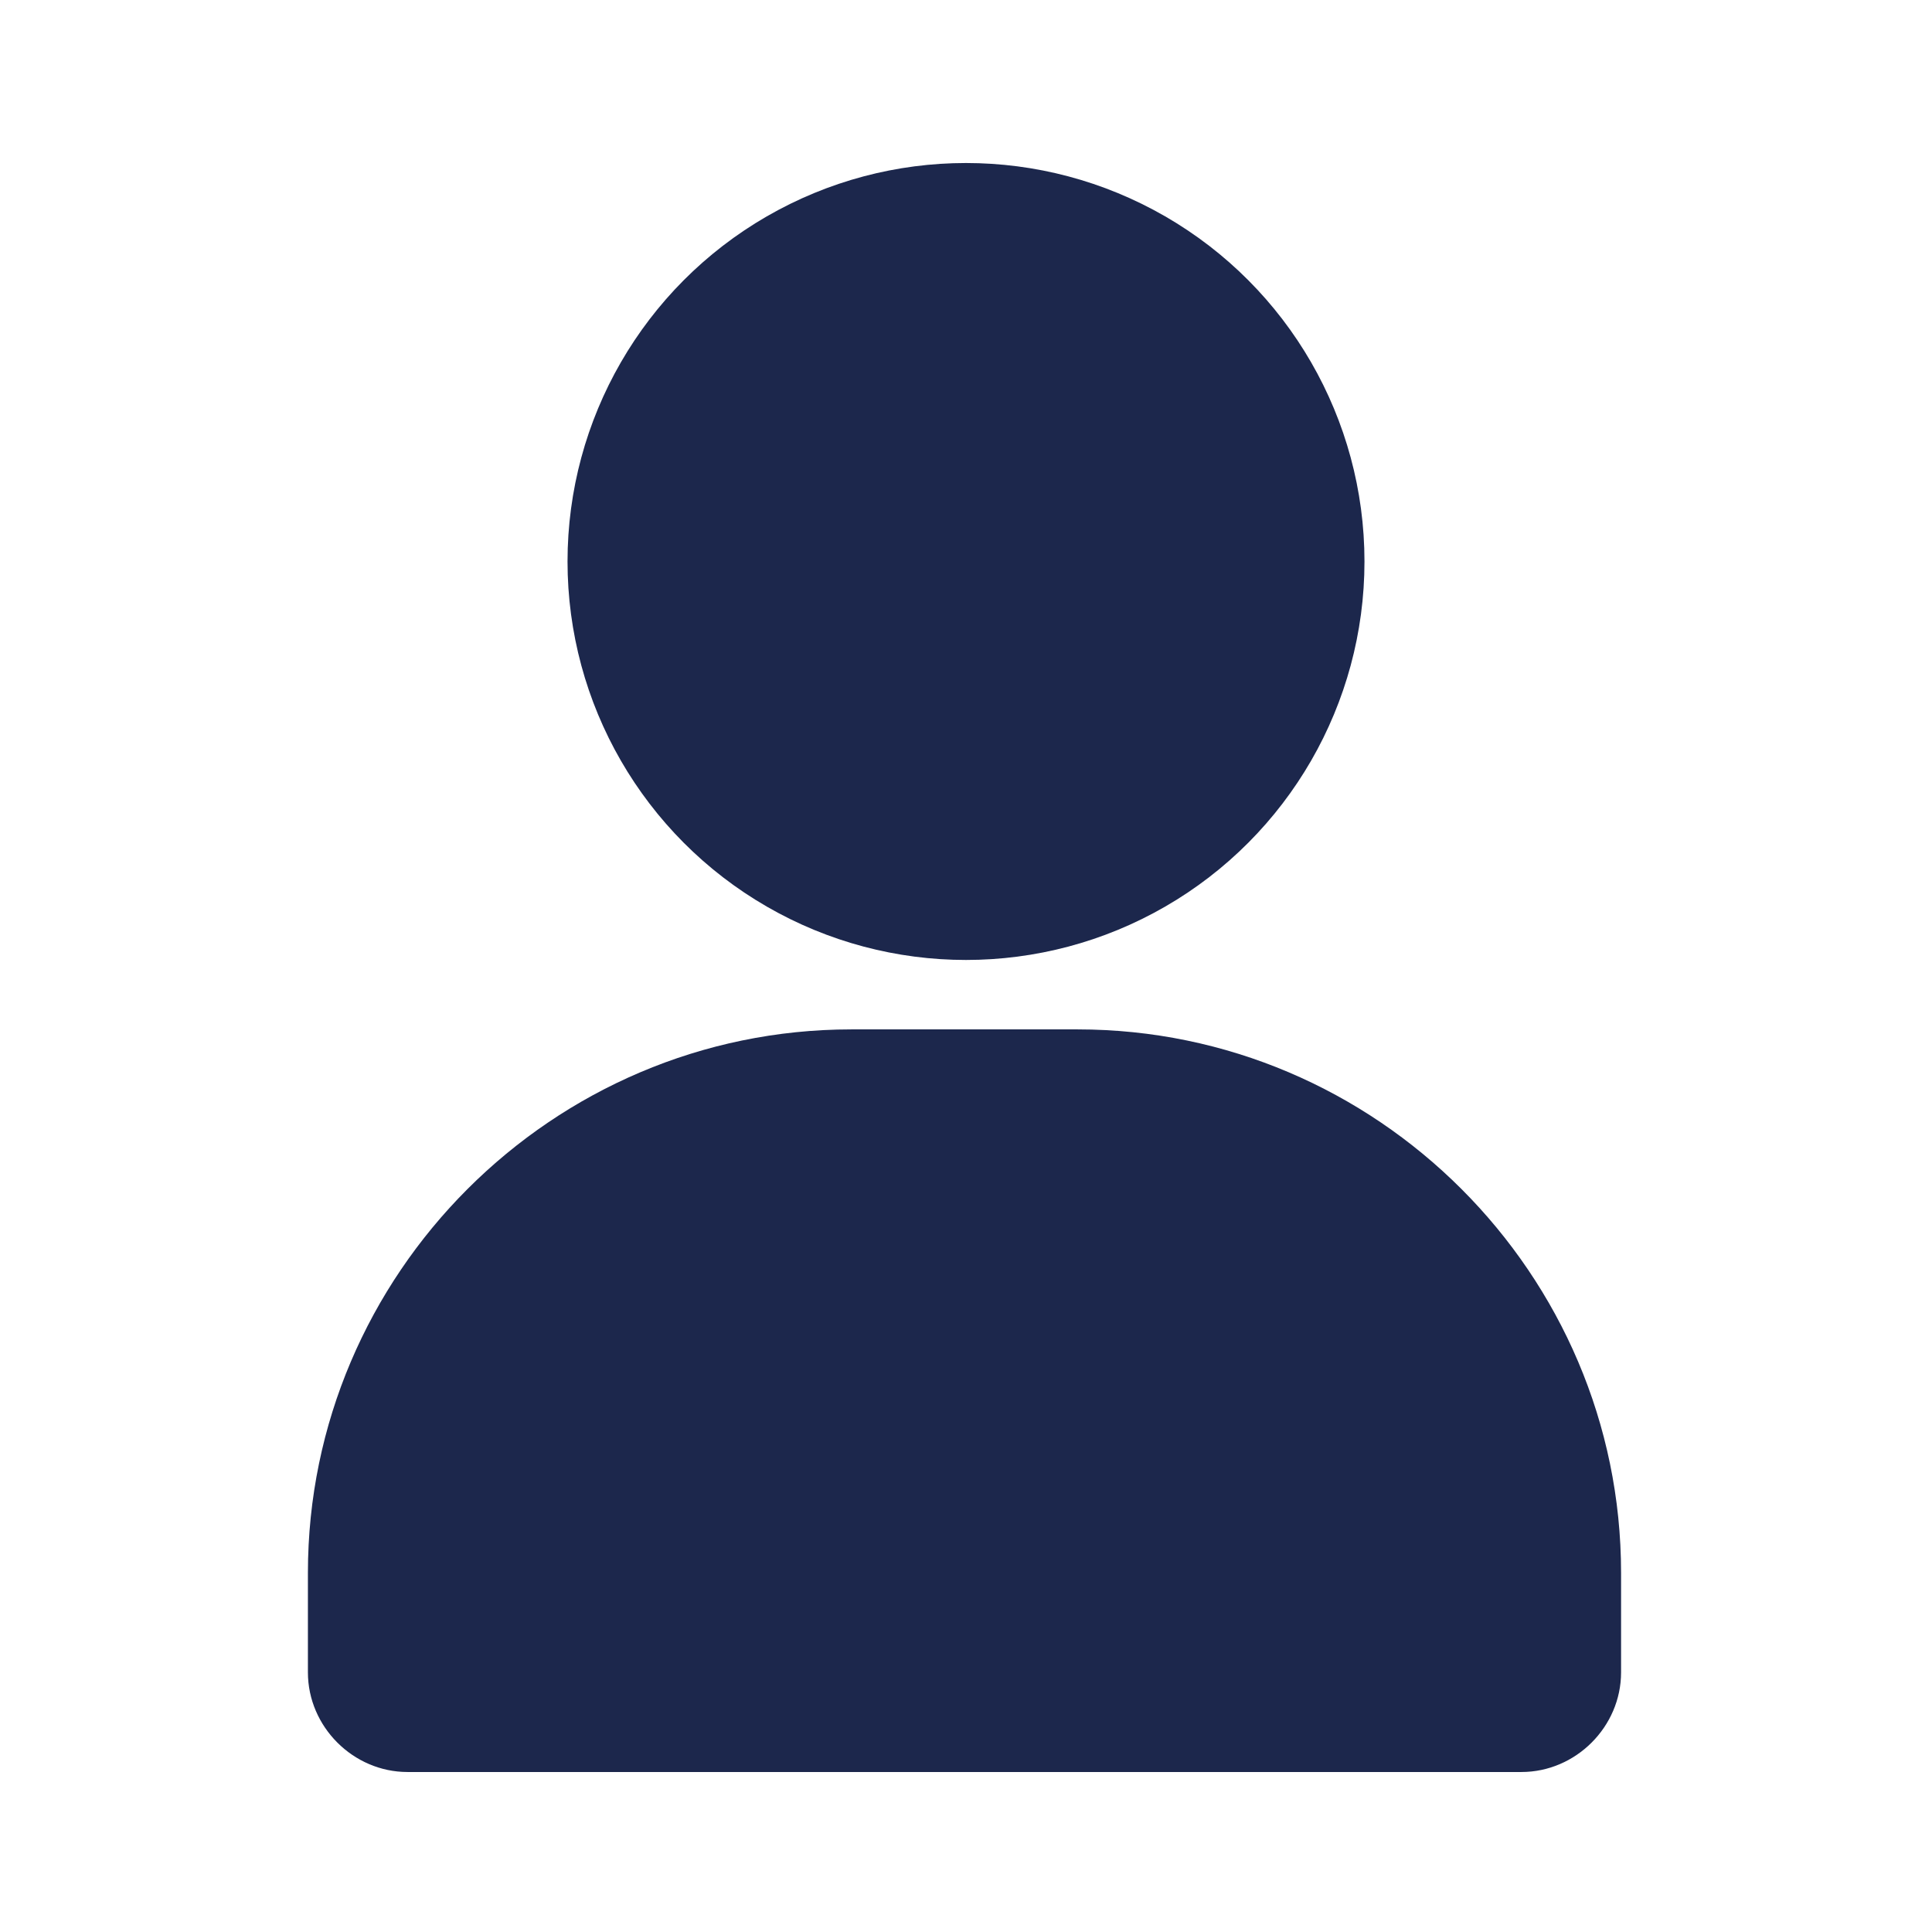 <svg xmlns="http://www.w3.org/2000/svg" id="Layer_1" data-name="Layer 1" viewBox="0 0 64 64"><defs><style>      .cls-1 {        fill: #1c274c;        stroke-width: 0px;      }    </style></defs><circle class="cls-1" cx="32" cy="18.6" r="13.2"></circle><path class="cls-1" d="M28.3,34.1h7.4c9.9,0,18,8.1,18,18v3.3c0,1.8-1.5,3.3-3.3,3.3H13.5c-1.8,0-3.3-1.5-3.3-3.3v-3.3c0-9.9,8.1-18,18-18Z"></path></svg>